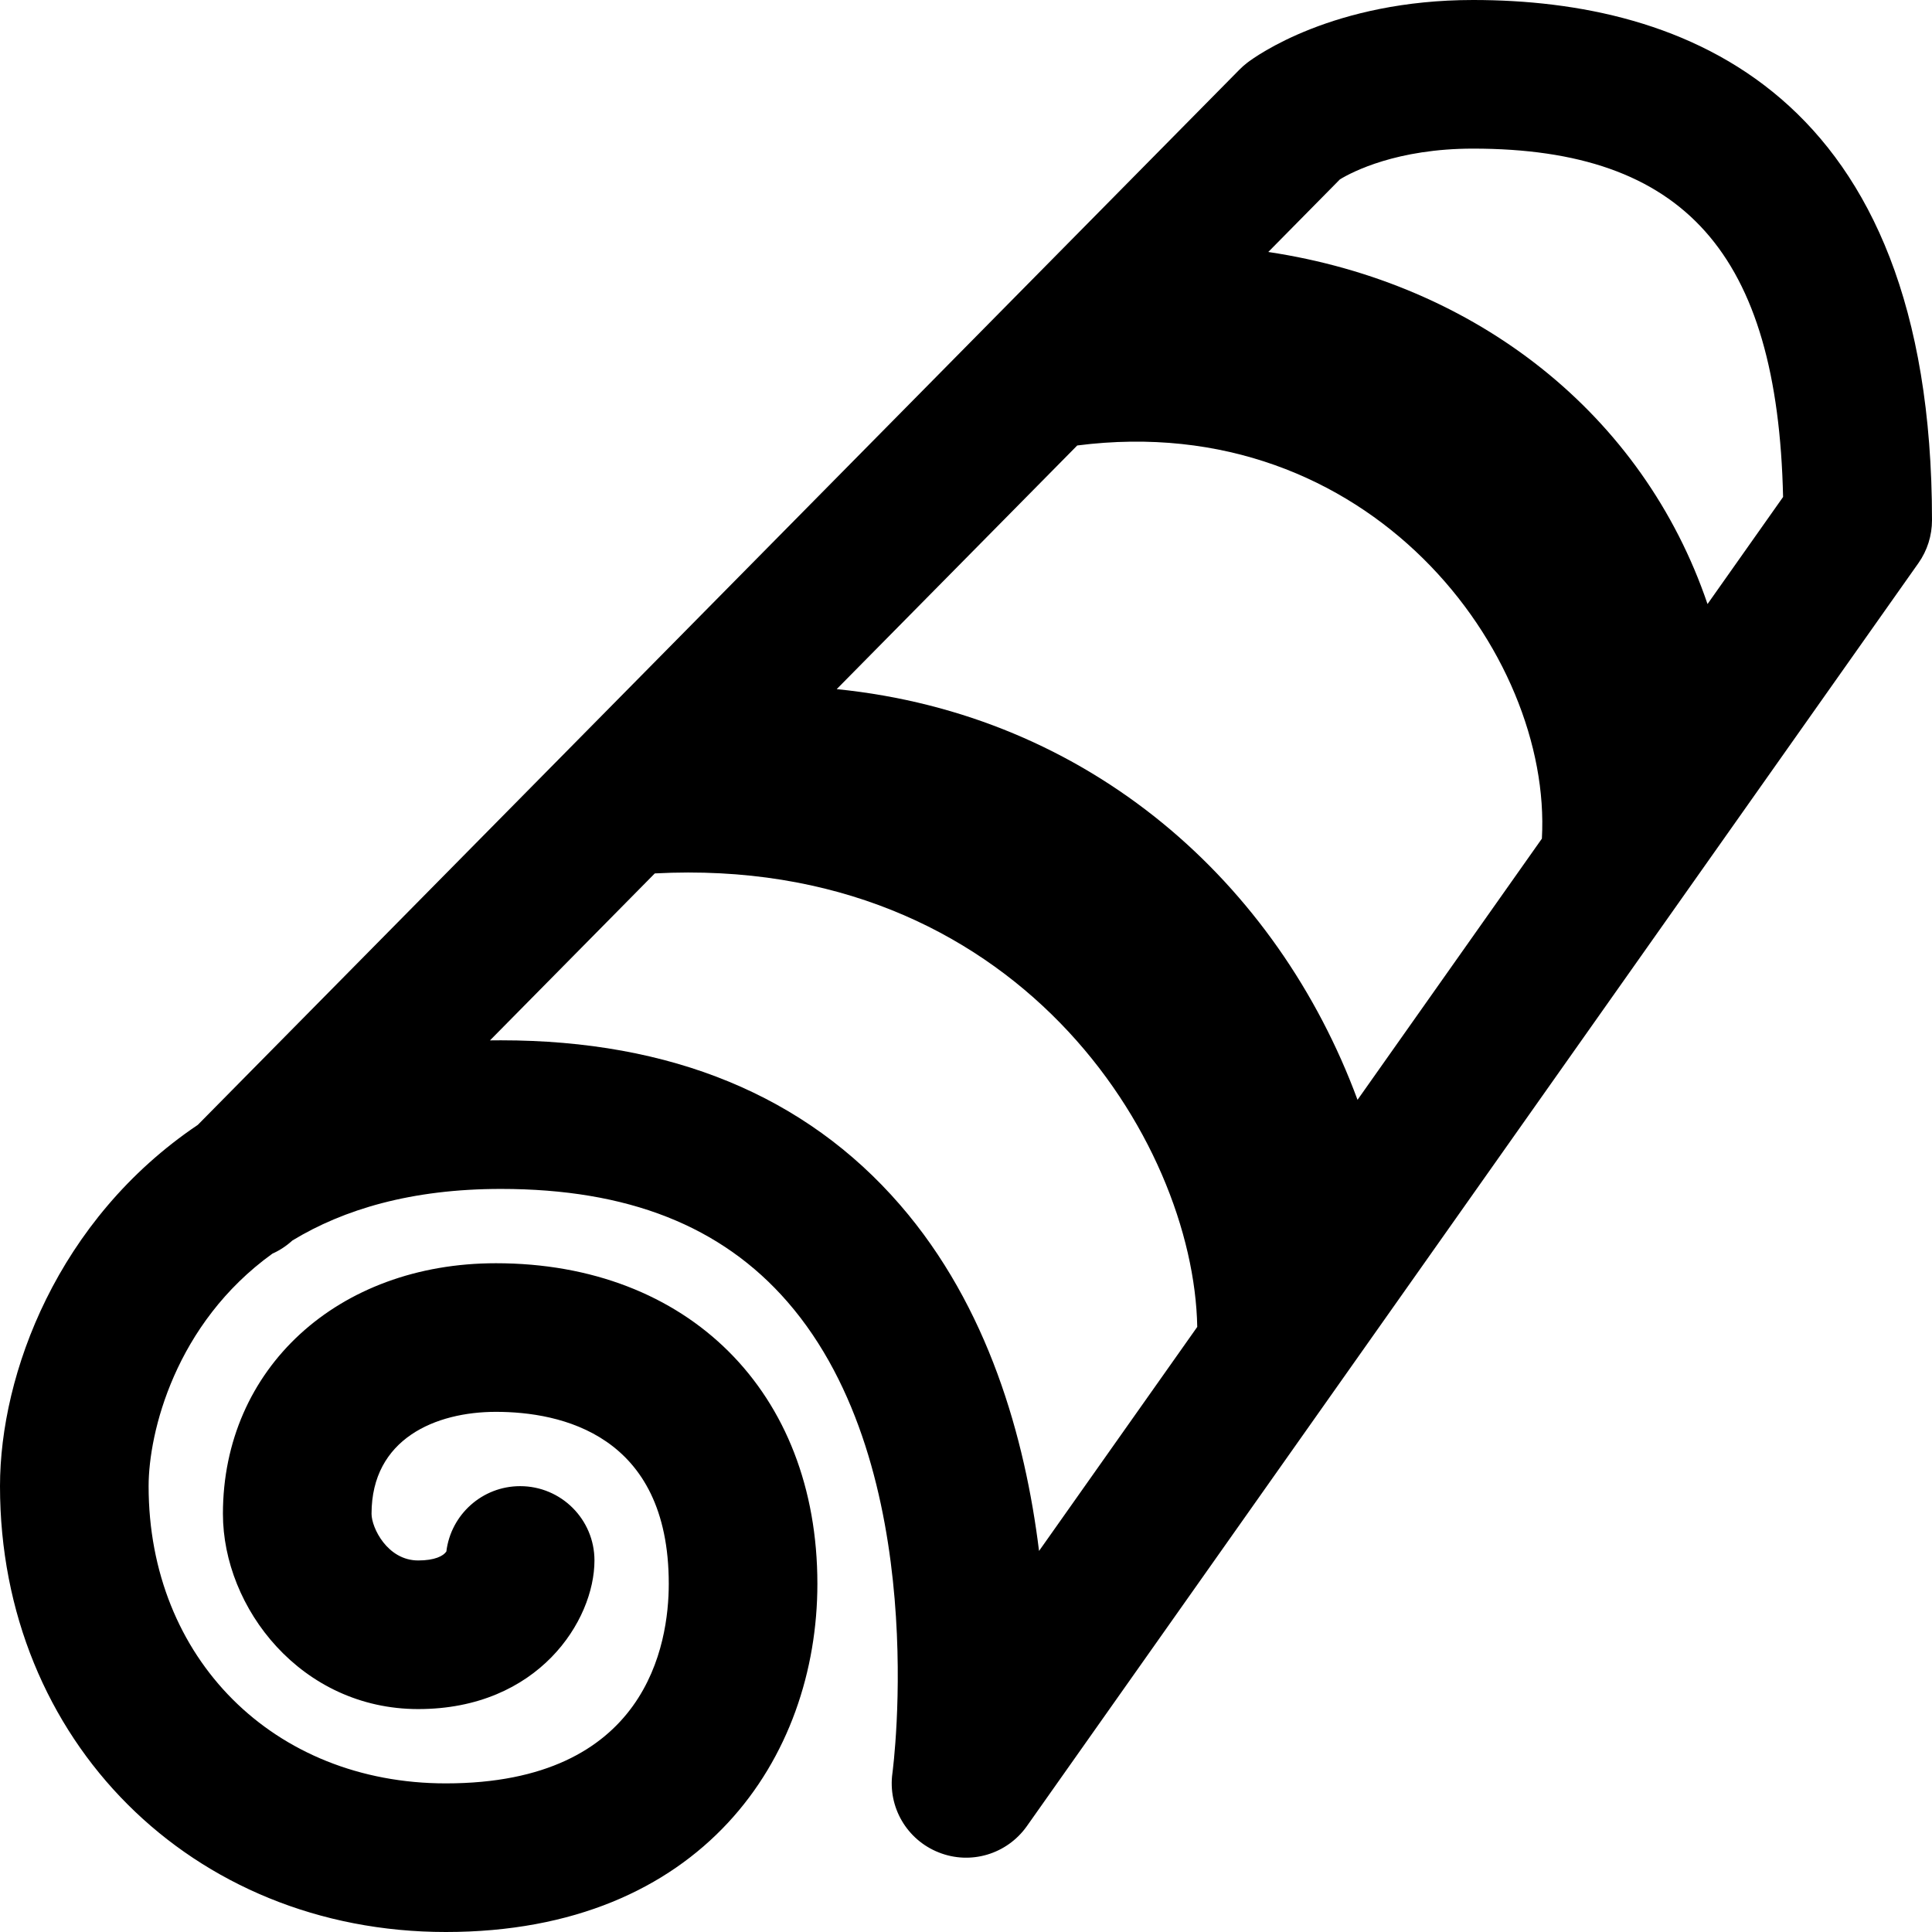 <?xml version="1.0" encoding="utf-8"?>
<!-- Generator: Adobe Illustrator 17.0.0, SVG Export Plug-In . SVG Version: 6.00 Build 0)  -->
<!DOCTYPE svg PUBLIC "-//W3C//DTD SVG 1.1//EN" "http://www.w3.org/Graphics/SVG/1.1/DTD/svg11.dtd">
<svg version="1.1" id="Layer_1" xmlns="http://www.w3.org/2000/svg" xmlns:xlink="http://www.w3.org/1999/xlink" x="0px" y="0px"
	 width="26px" height="26px" viewBox="0 0 26 26" enable-background="new 0 0 26 26" xml:space="preserve">
<path d="M19.824,0c-1.881,0-2.927,0.758-3.04,0.845c-0.037,0.028-0.071,0.059-0.104,0.092L2.662,15.138C0.773,16.41,0,18.492,0,20
	c0,3.421,2.58,6,6,6c3.454,0,5-2.354,5-4.686C11,18.733,9.261,17,6.674,17C4.545,17,3,18.418,3,20.372C3,21.642,4.056,23,5.628,23
	C7.246,23,8,21.807,8,21c0-0.553-0.448-1-1-1c-0.511,0-0.933,0.384-0.993,0.879C5.967,20.94,5.85,21,5.628,21
	C5.214,21,5,20.56,5,20.372C5,19.36,5.865,19,6.674,19C7.542,19,9,19.301,9,21.314C9,22.122,8.708,24,6,24c-2.318,0-4-1.683-4-4
	c0-0.721,0.357-2.186,1.666-3.129c0.096-0.043,0.187-0.102,0.269-0.177C4.621,16.277,5.535,16,6.741,16
	c1.706,0,2.967,0.497,3.856,1.519c1.958,2.251,1.418,6.301,1.413,6.342c-0.064,0.457,0.193,0.898,0.623,1.068
	c0.429,0.171,0.917,0.025,1.185-0.352l12-17C25.937,7.408,26,7.207,26,7C26,1.214,22.642,0,19.824,0z M14.497,5.995
	c3.937-0.505,6.394,2.801,6.253,5.291l-2.481,3.515c-1.078-2.917-3.597-5.183-7.009-5.527L14.497,5.995z M13.983,20.872
	c-0.187-1.519-0.682-3.287-1.871-4.658C10.839,14.745,9.032,14,6.741,14c-0.049,0-0.099,0-0.147,0.001l2.218-2.247
	c4.861-0.255,7.255,3.589,7.3,6.103L13.983,20.872z M22.979,8.129c-0.867-2.552-3.107-4.317-5.911-4.738l0.964-0.977
	C18.199,2.312,18.8,2,19.824,2c2.838,0,4.099,1.406,4.172,4.688L22.979,8.129z"/>
</svg>
